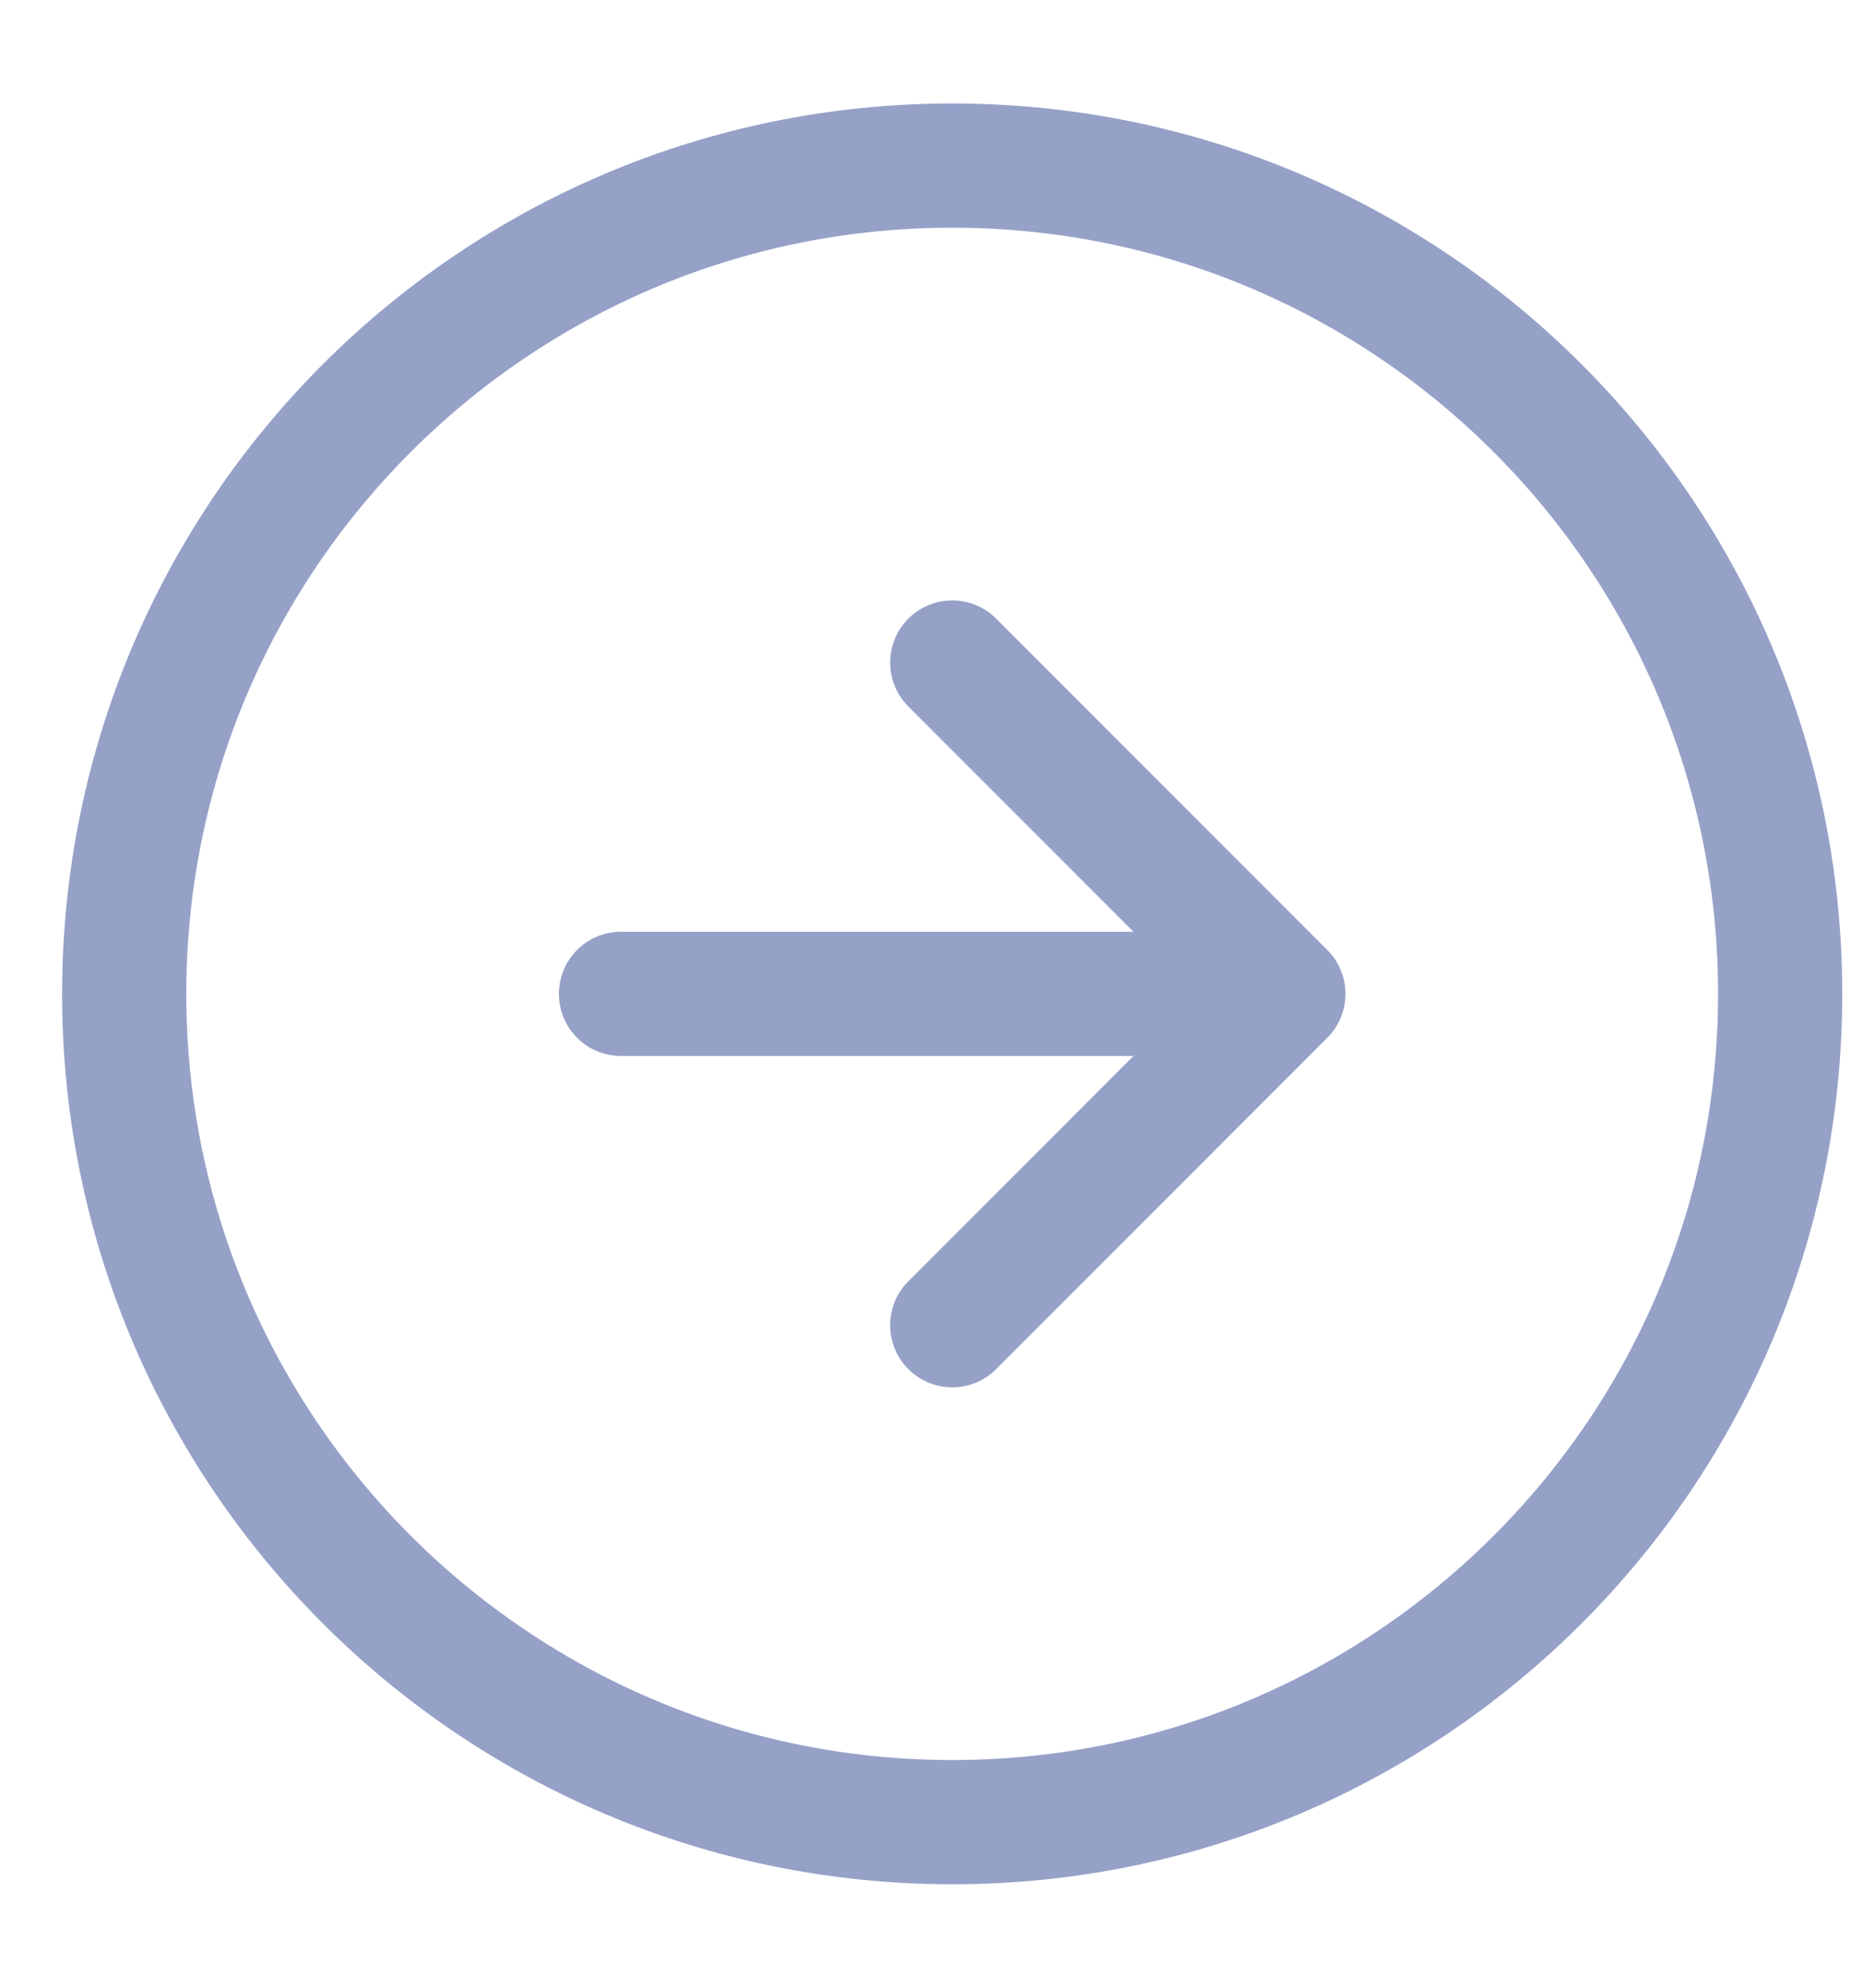 <svg width="15" height="16" viewBox="0 0 15 16" fill="none" xmlns="http://www.w3.org/2000/svg">
<path d="M7.667 10.667L10.333 8M10.333 8L7.667 5.333M10.333 8H5M14.333 8C14.333 11.682 11.349 14.667 7.667 14.667C3.985 14.667 1 11.682 1 8C1 4.318 3.985 1.333 7.667 1.333C11.349 1.333 14.333 4.318 14.333 8Z" stroke="#96A1C8" stroke-linecap="round" stroke-linejoin="round"/>
</svg>
